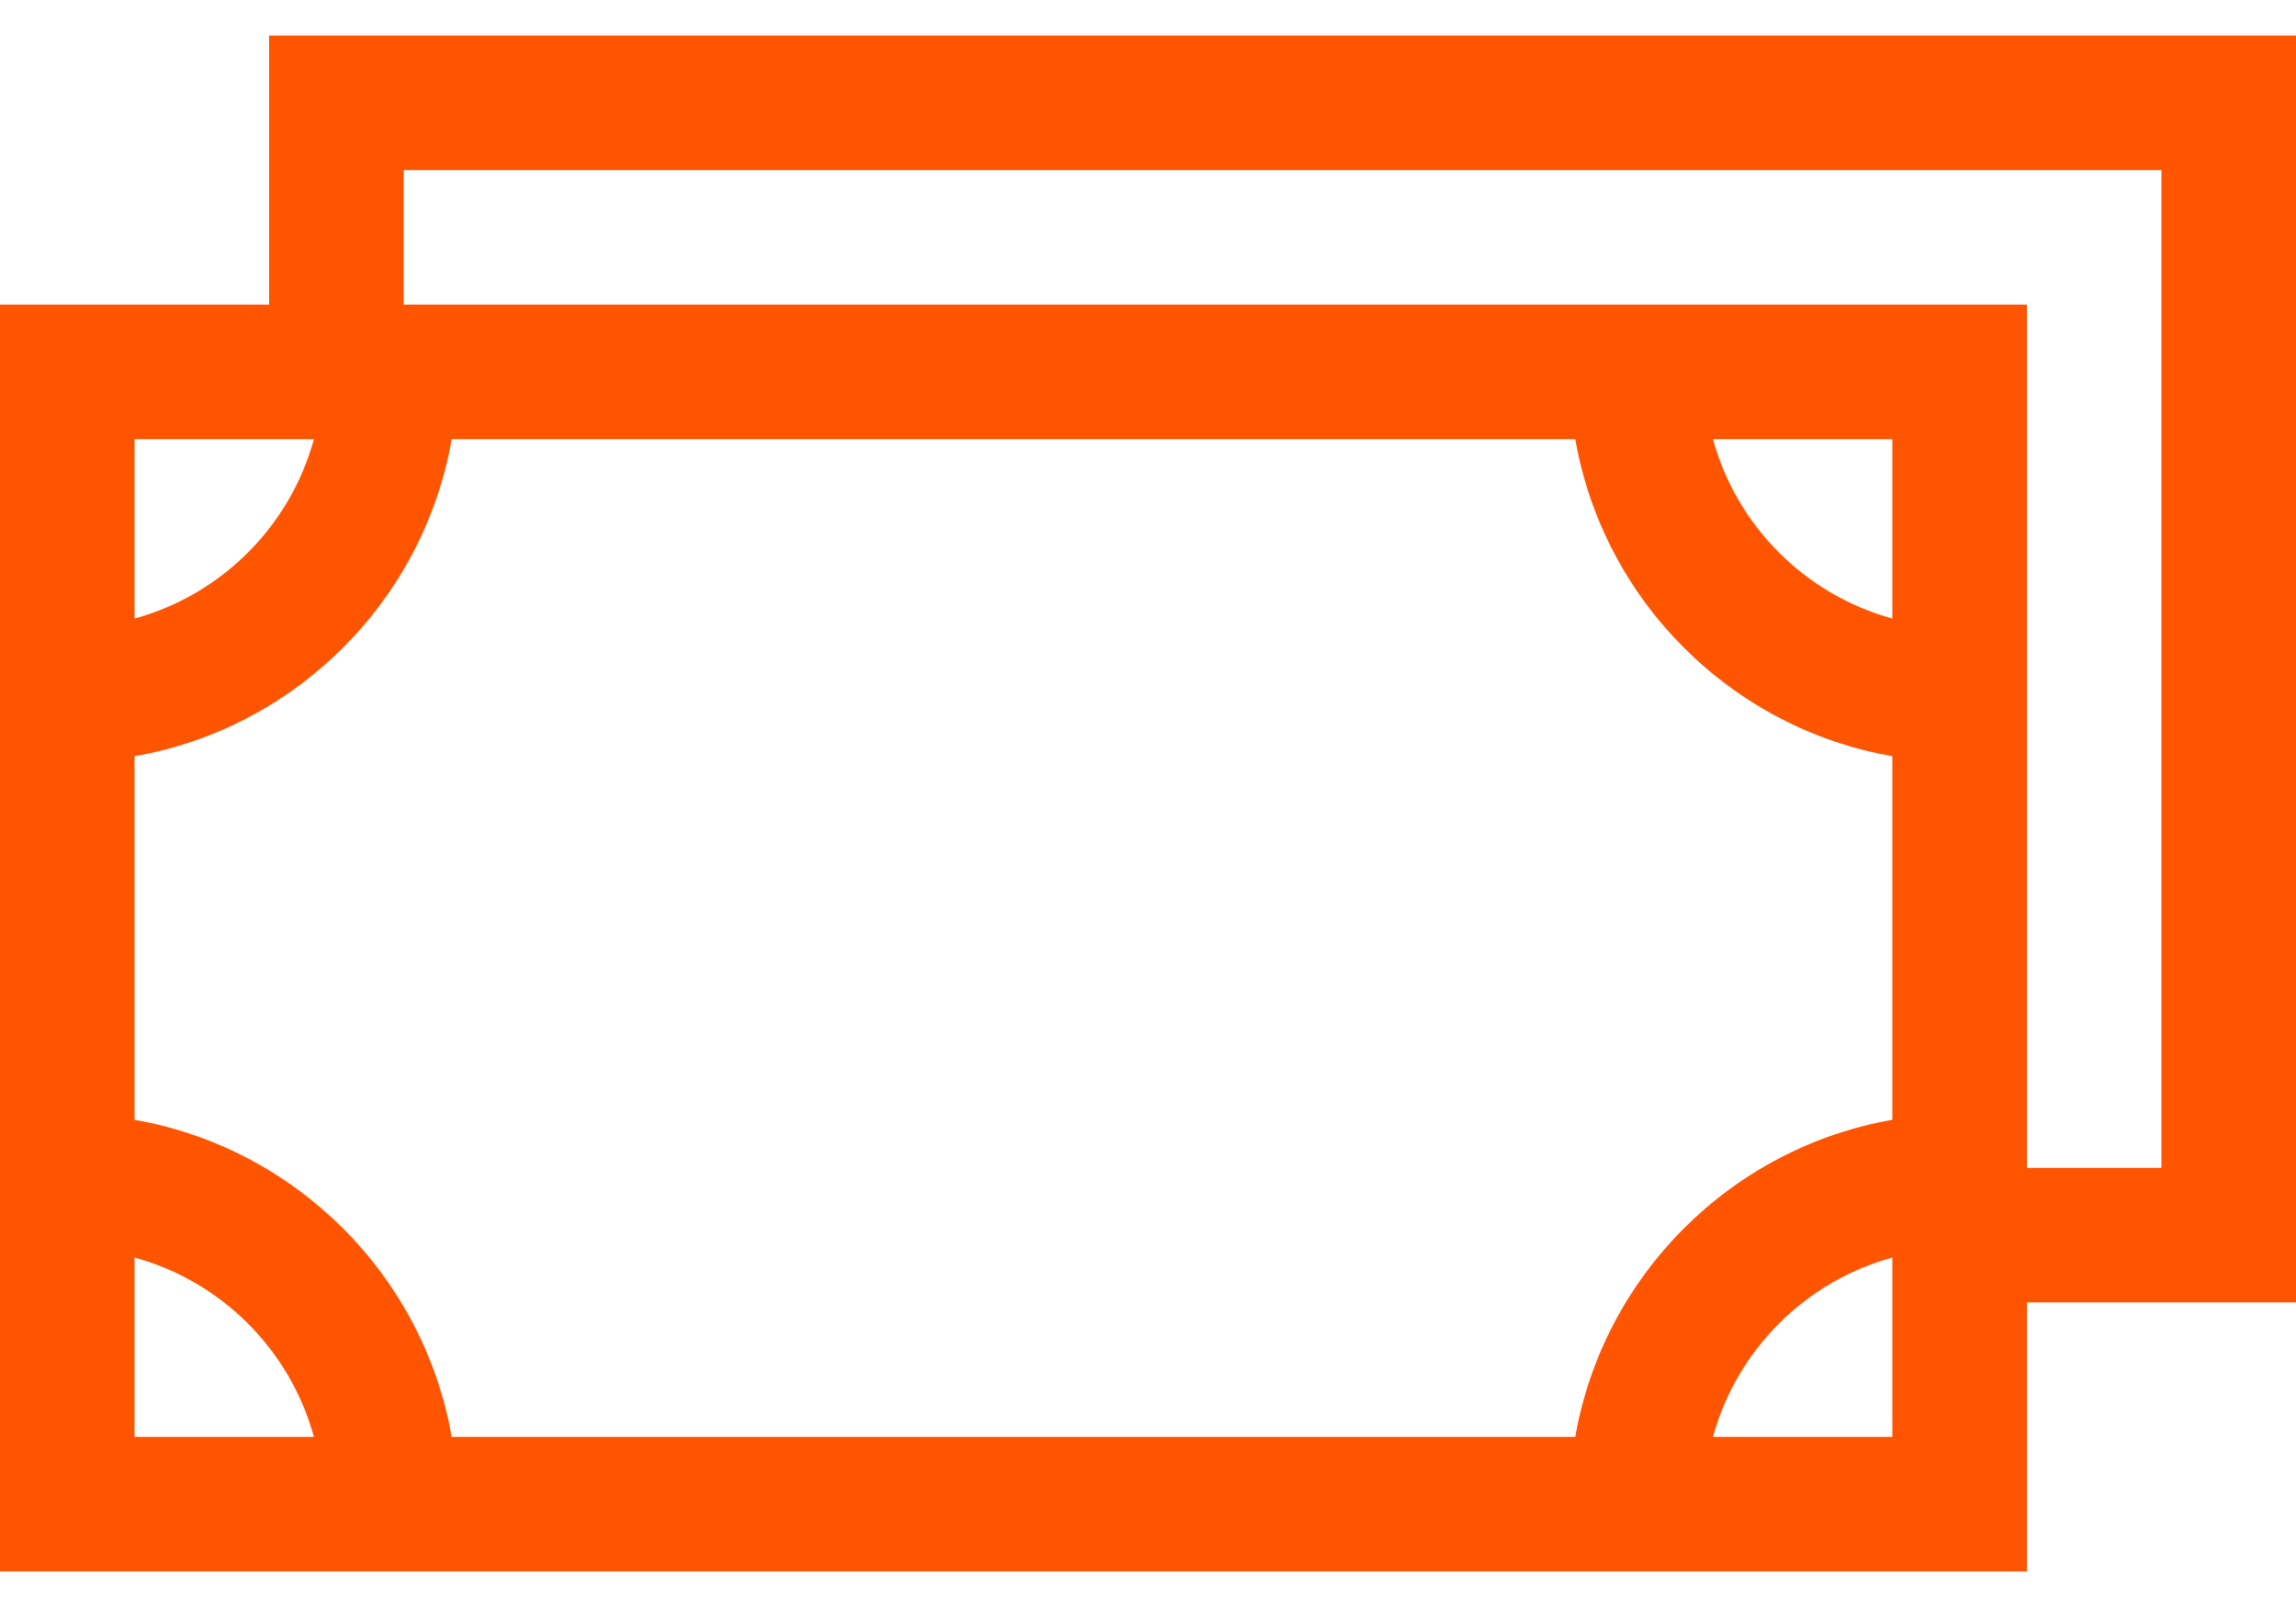 <svg width="40" height="28" viewBox="0 0 40 28" fill="none" xmlns="http://www.w3.org/2000/svg">
<path d="M40 0.62H4.688V5.308H0V27.38H35.312V22.692H40V0.62ZM32.968 10.777C31.453 10.363 30.257 9.167 29.843 7.652H32.968V10.777ZM27.444 7.652C27.934 10.463 30.157 12.686 32.968 13.176V19.511C30.157 20.002 27.934 22.225 27.444 25.036H7.869C7.378 22.225 5.155 20.002 2.344 19.511V13.176C5.155 12.686 7.378 10.463 7.869 7.652H27.444ZM5.469 7.652C5.055 9.167 3.859 10.363 2.344 10.777V7.652H5.469ZM2.344 21.911C3.859 22.325 5.055 23.521 5.469 25.036H2.344V21.911ZM29.843 25.036C30.257 23.521 31.453 22.325 32.968 21.911V25.036H29.843ZM37.656 20.349H35.312V5.308H7.032V2.964H37.656V20.349Z" fill="#FF5400"/>
</svg>
